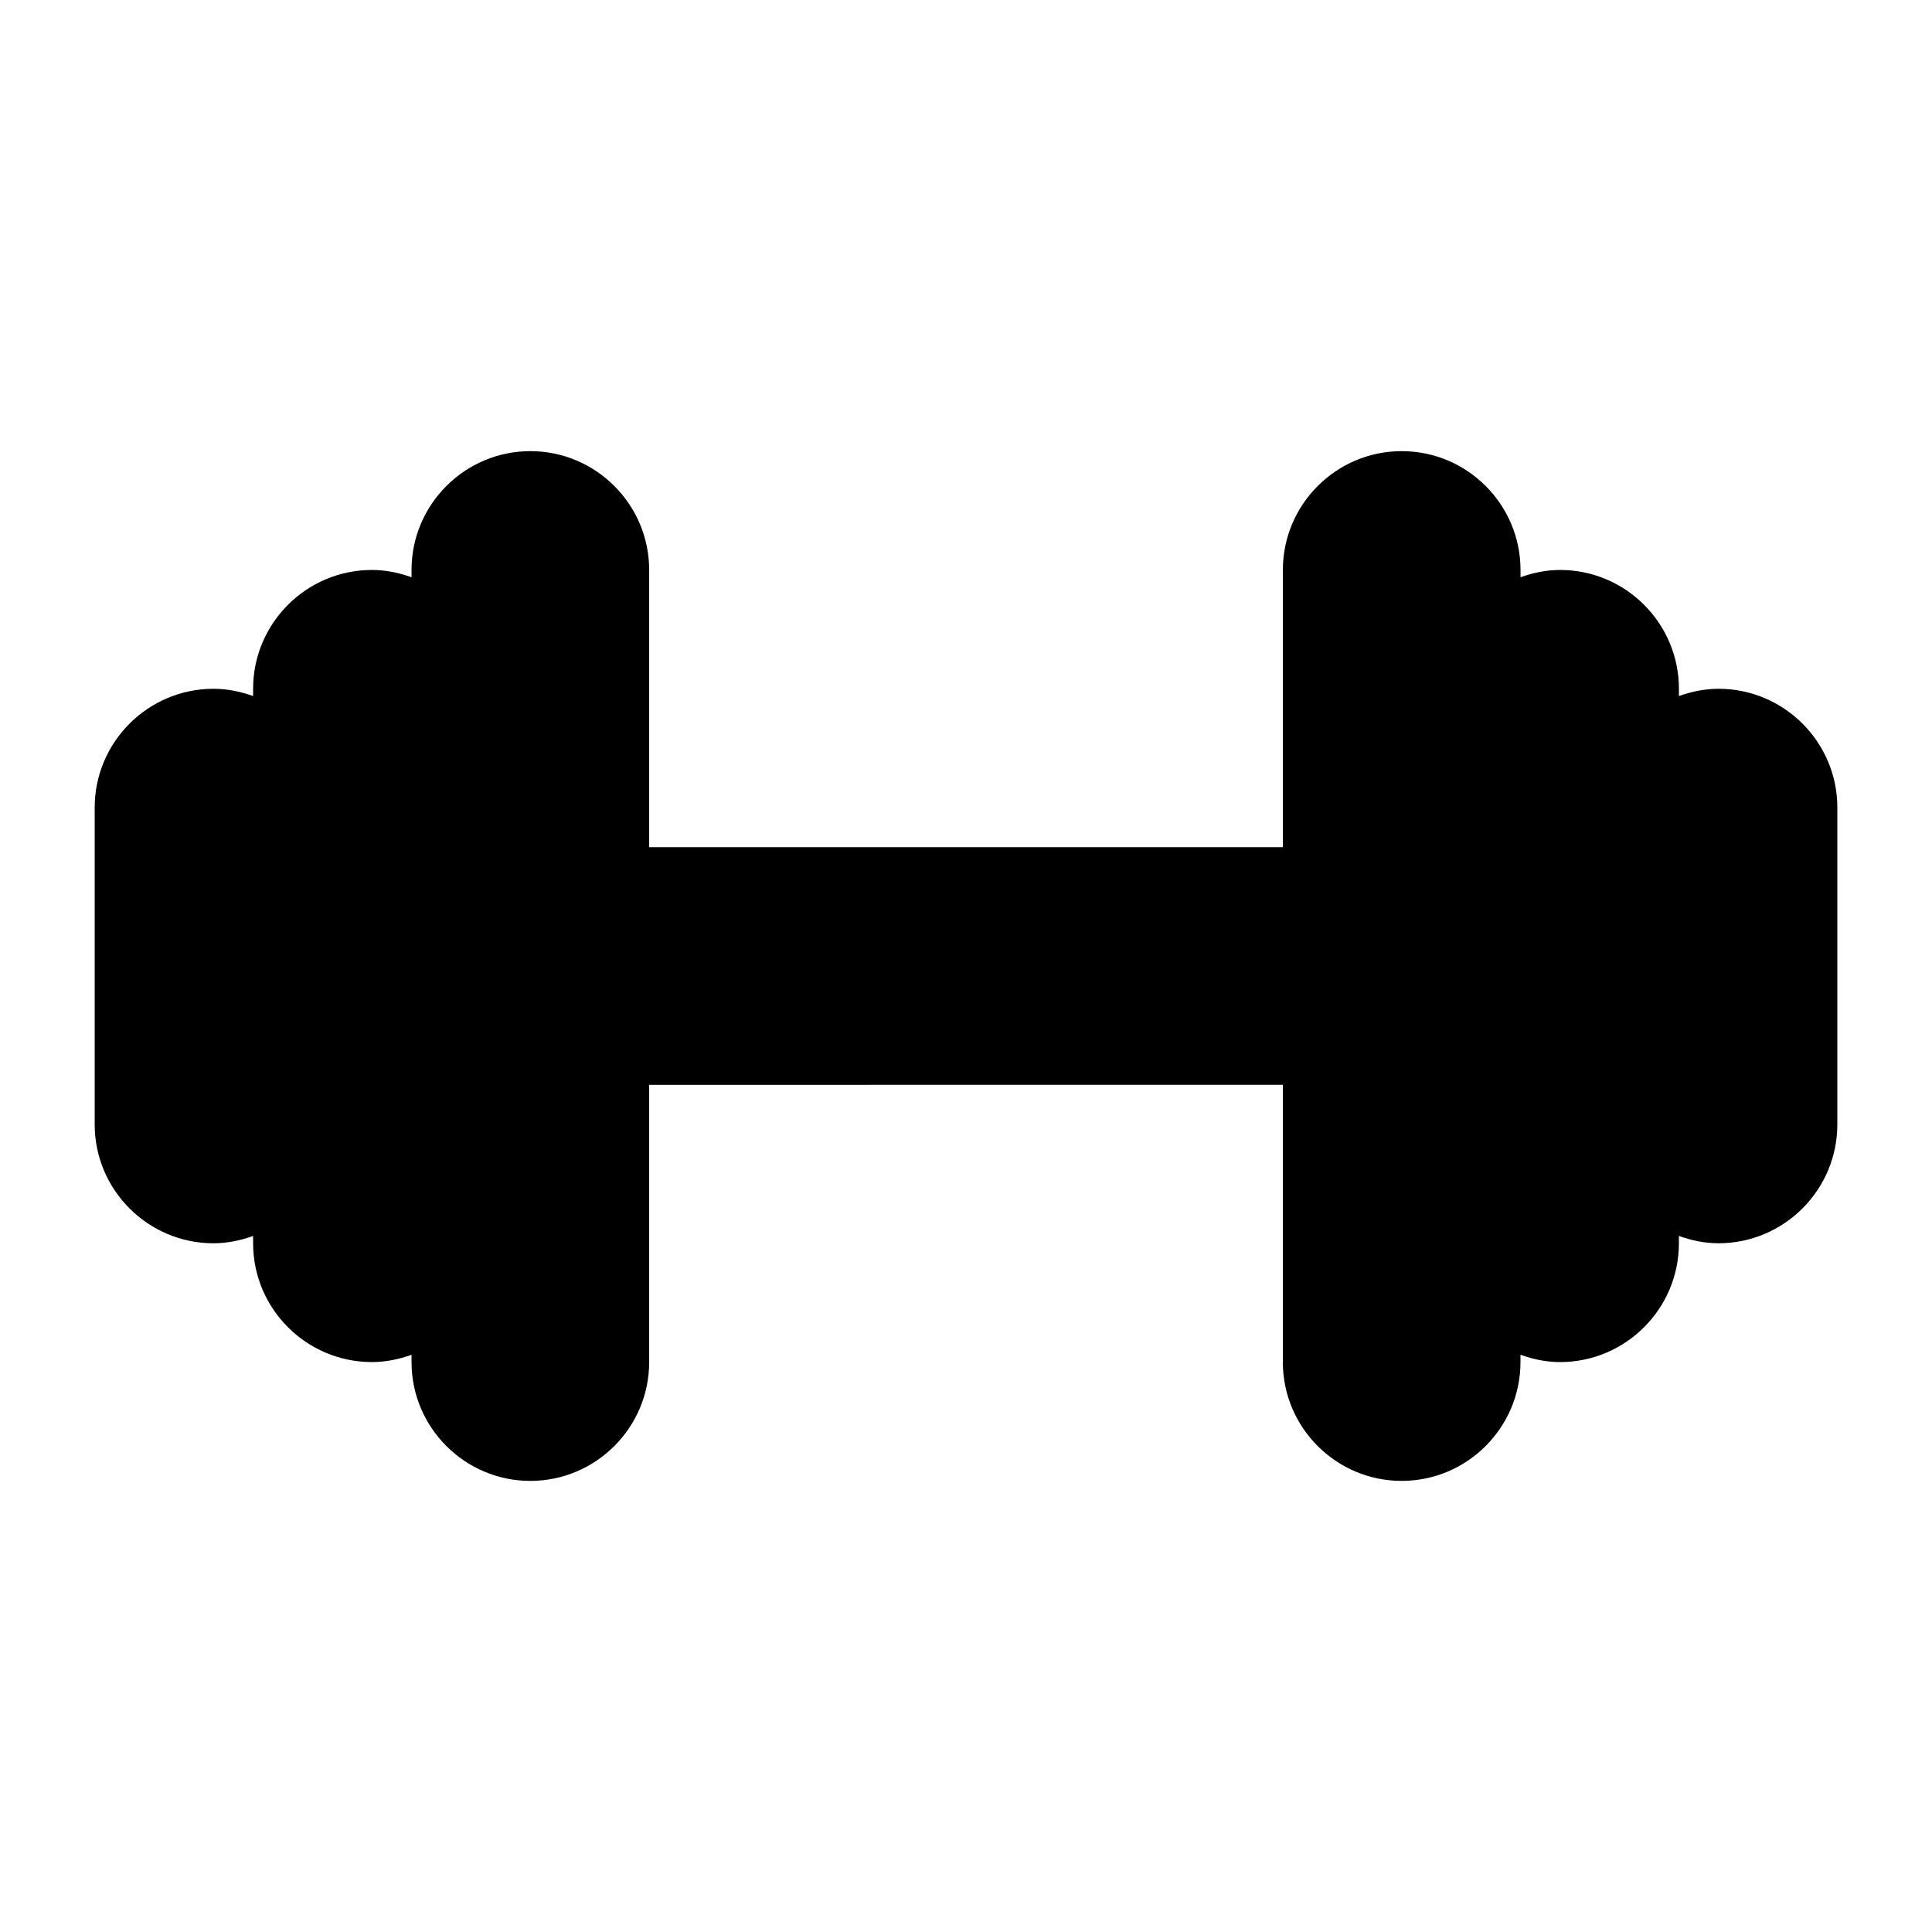 <?xml version="1.0" encoding="UTF-8"?>
<!-- Uploaded to: ICON Repo, www.svgrepo.com, Generator: ICON Repo Mixer Tools -->
<svg fill="#000000" width="800px" height="800px" version="1.1" viewBox="144 144 512 512" xmlns="http://www.w3.org/2000/svg">
 <path d="m630.91 358.02v83.969c0 17.359-14.129 31.488-31.488 31.488-3.707 0-7.199-0.754-10.496-1.941v1.941c0 17.359-14.129 31.488-31.488 31.488-3.707 0-7.199-0.754-10.496-1.941v1.938c0 17.359-14.129 31.488-31.488 31.488s-31.488-14.129-31.488-31.488v-73.473l-167.93 0.004v73.473c0 17.359-14.129 31.488-31.488 31.488s-31.488-14.129-31.488-31.488v-1.93c-3.297 1.172-6.793 1.926-10.496 1.926-17.359 0-31.488-14.129-31.488-31.488v-1.93c-3.297 1.176-6.793 1.934-10.496 1.934-17.359 0-31.488-14.129-31.488-31.488v-83.969c0-17.359 14.129-31.488 31.488-31.488 3.707 0 7.199 0.754 10.496 1.93v-1.93c0-17.359 14.129-31.488 31.488-31.488 3.707 0 7.199 0.754 10.496 1.93v-1.93c0-17.359 14.129-31.488 31.488-31.488s31.488 14.129 31.488 31.488v73.473h167.94v-73.473c0-17.359 14.129-31.488 31.488-31.488s31.488 14.129 31.488 31.488v1.93c3.293-1.176 6.789-1.93 10.492-1.93 17.359 0 31.488 14.129 31.488 31.488v1.93c3.297-1.176 6.793-1.93 10.496-1.93 17.363 0 31.488 14.125 31.488 31.488z"/>
</svg>